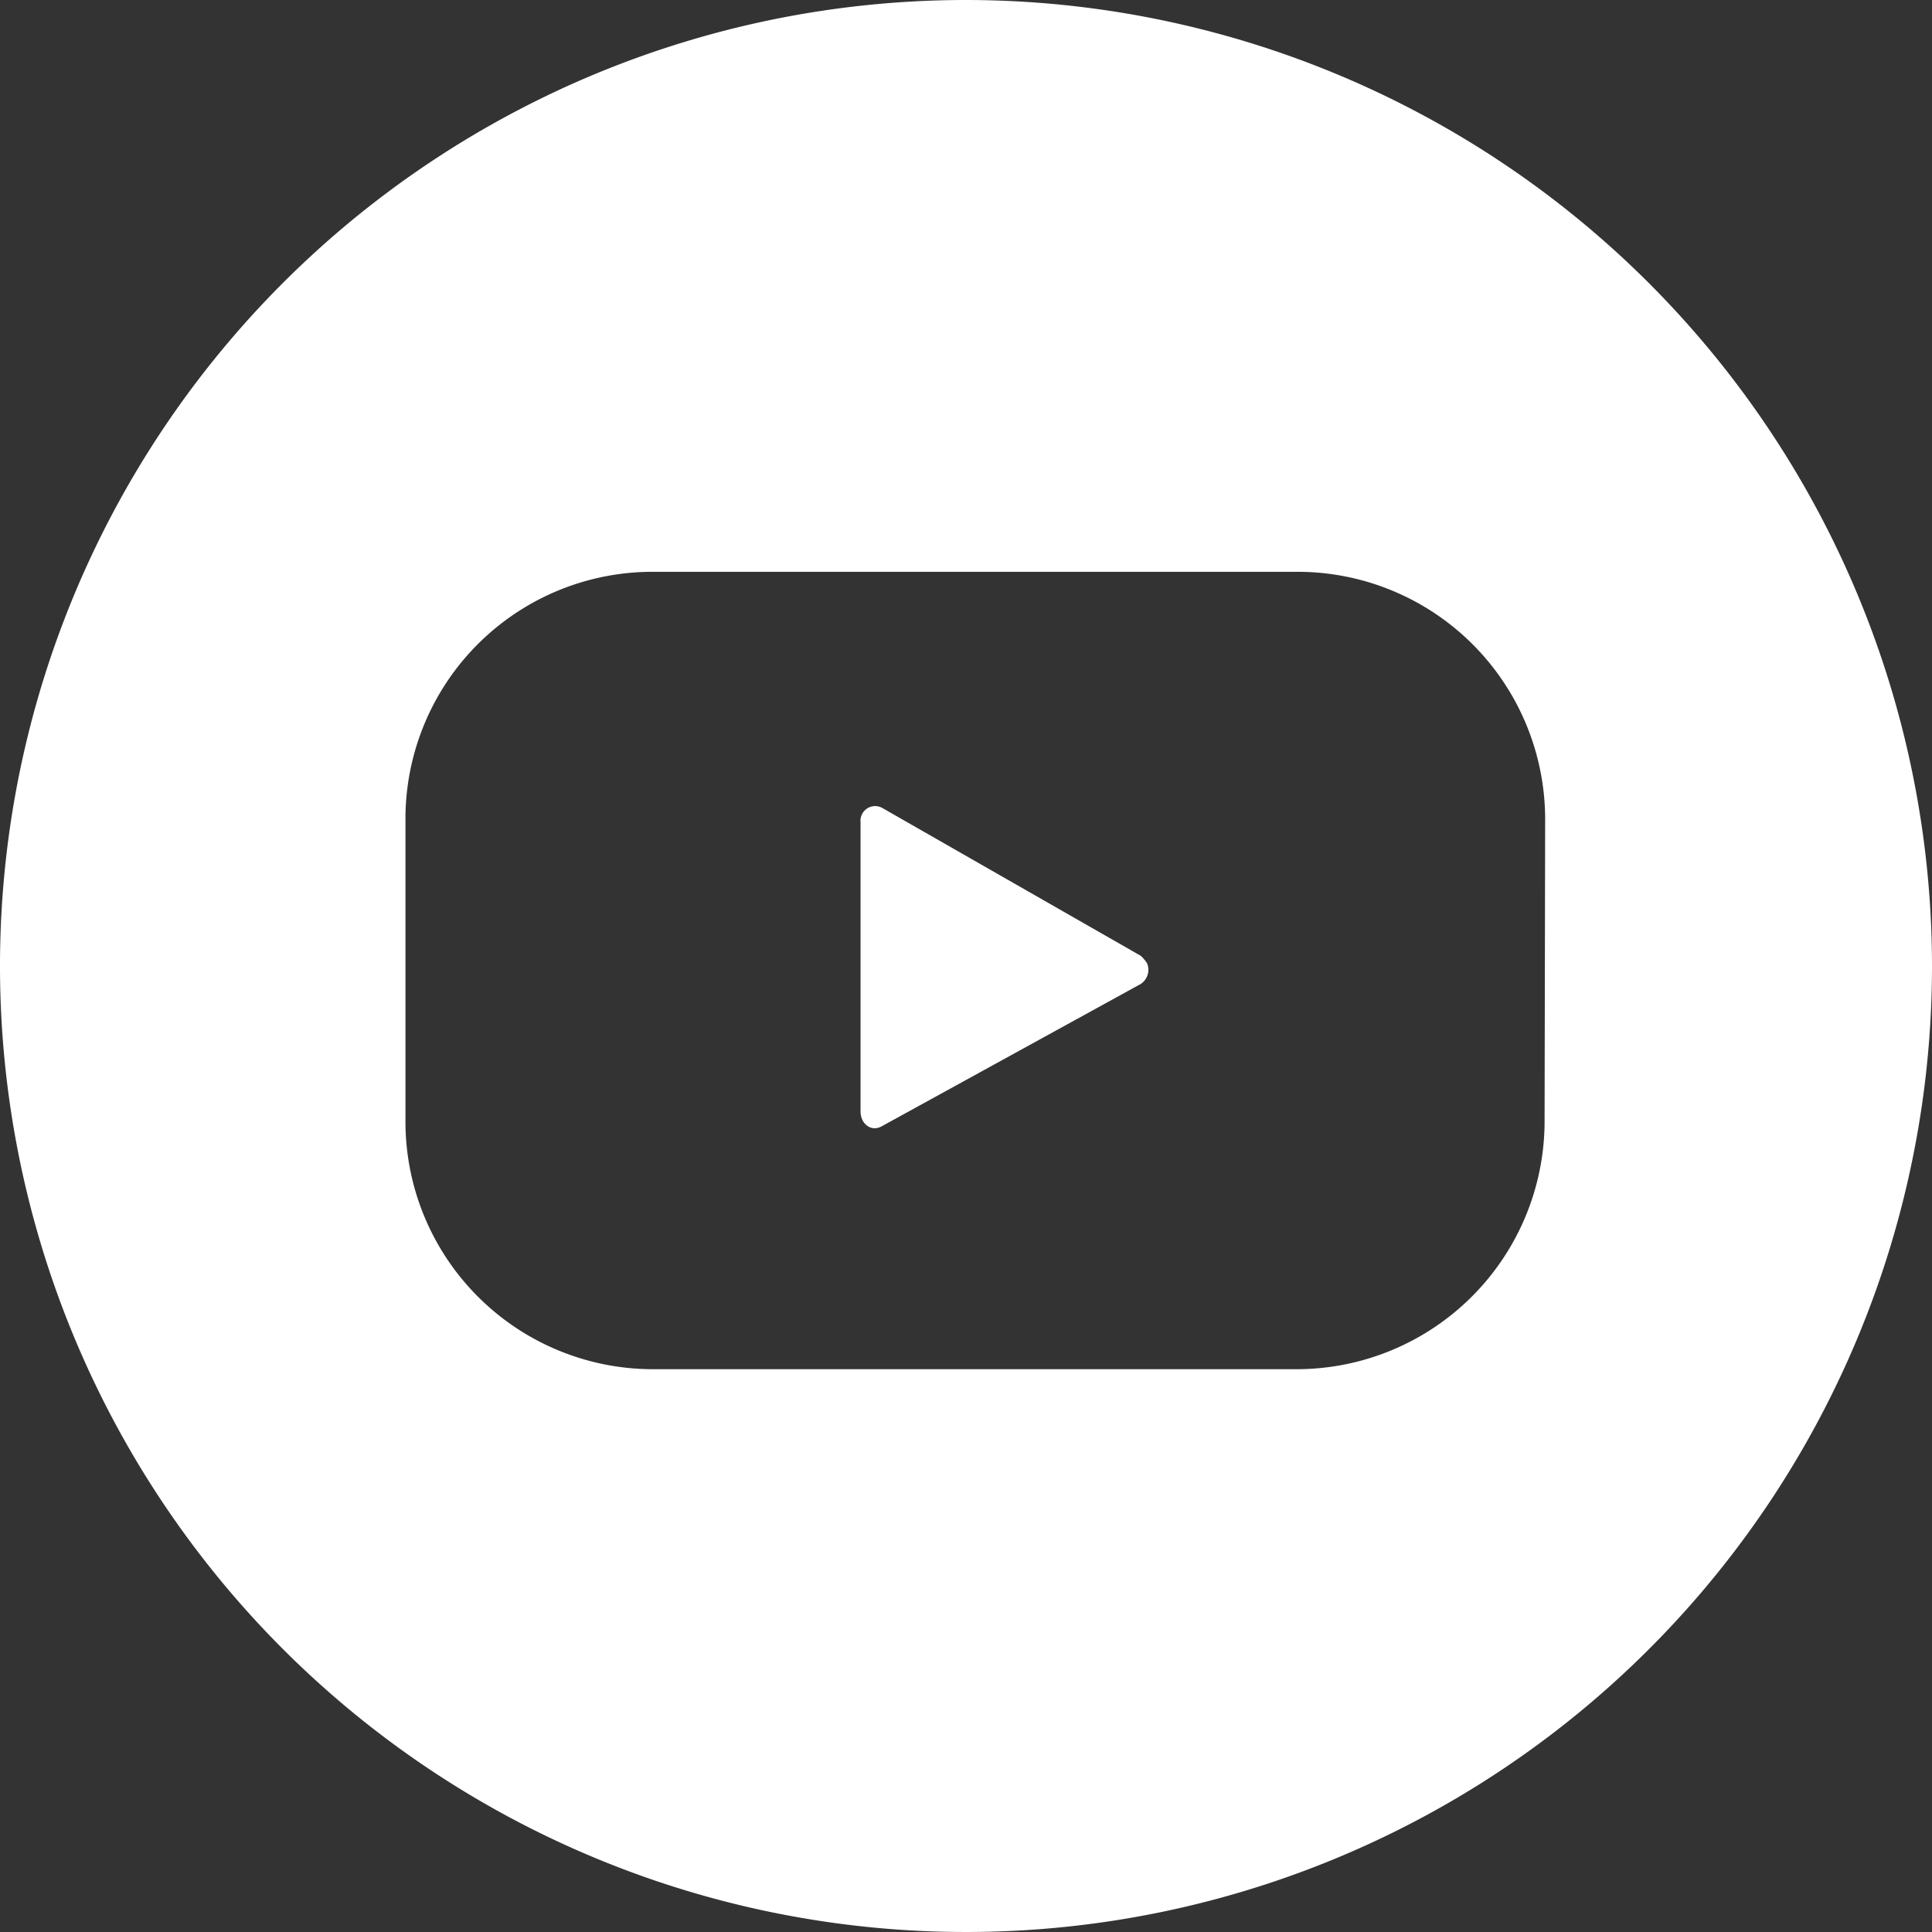 <svg id="Capa_1" data-name="Capa 1" xmlns="http://www.w3.org/2000/svg" viewBox="0 0 34.26 34.26"><rect x="0" y="0" width="34.26" height="34.26" fill="#333333" stroke="none"/><defs><style>.cls-1{fill:#fff;}</style></defs><title>web</title><g id="Grupo_103" data-name="Grupo 103"><g id="Grupo_102" data-name="Grupo 102"><path id="Trazado_182" data-name="Trazado 182" class="cls-1" d="M17.13,0A17.13,17.13,0,1,0,34.26,17.13h0A17.14,17.14,0,0,0,17.13,0ZM27.39,19.88a4.4,4.4,0,0,1-4.4,4.4H11.58a4.39,4.39,0,0,1-4.39-4.39h0V14.54a4.38,4.38,0,0,1,4.38-4.4H23a4.39,4.39,0,0,1,4.4,4.39h0ZM15.65,14.33a.26.26,0,0,0-.39.25v5.13c0,.22.19.37.38.26l4.55-2.5a.3.3,0,0,0,.15-.39.69.69,0,0,0-.11-.13Z"/></g></g></svg>